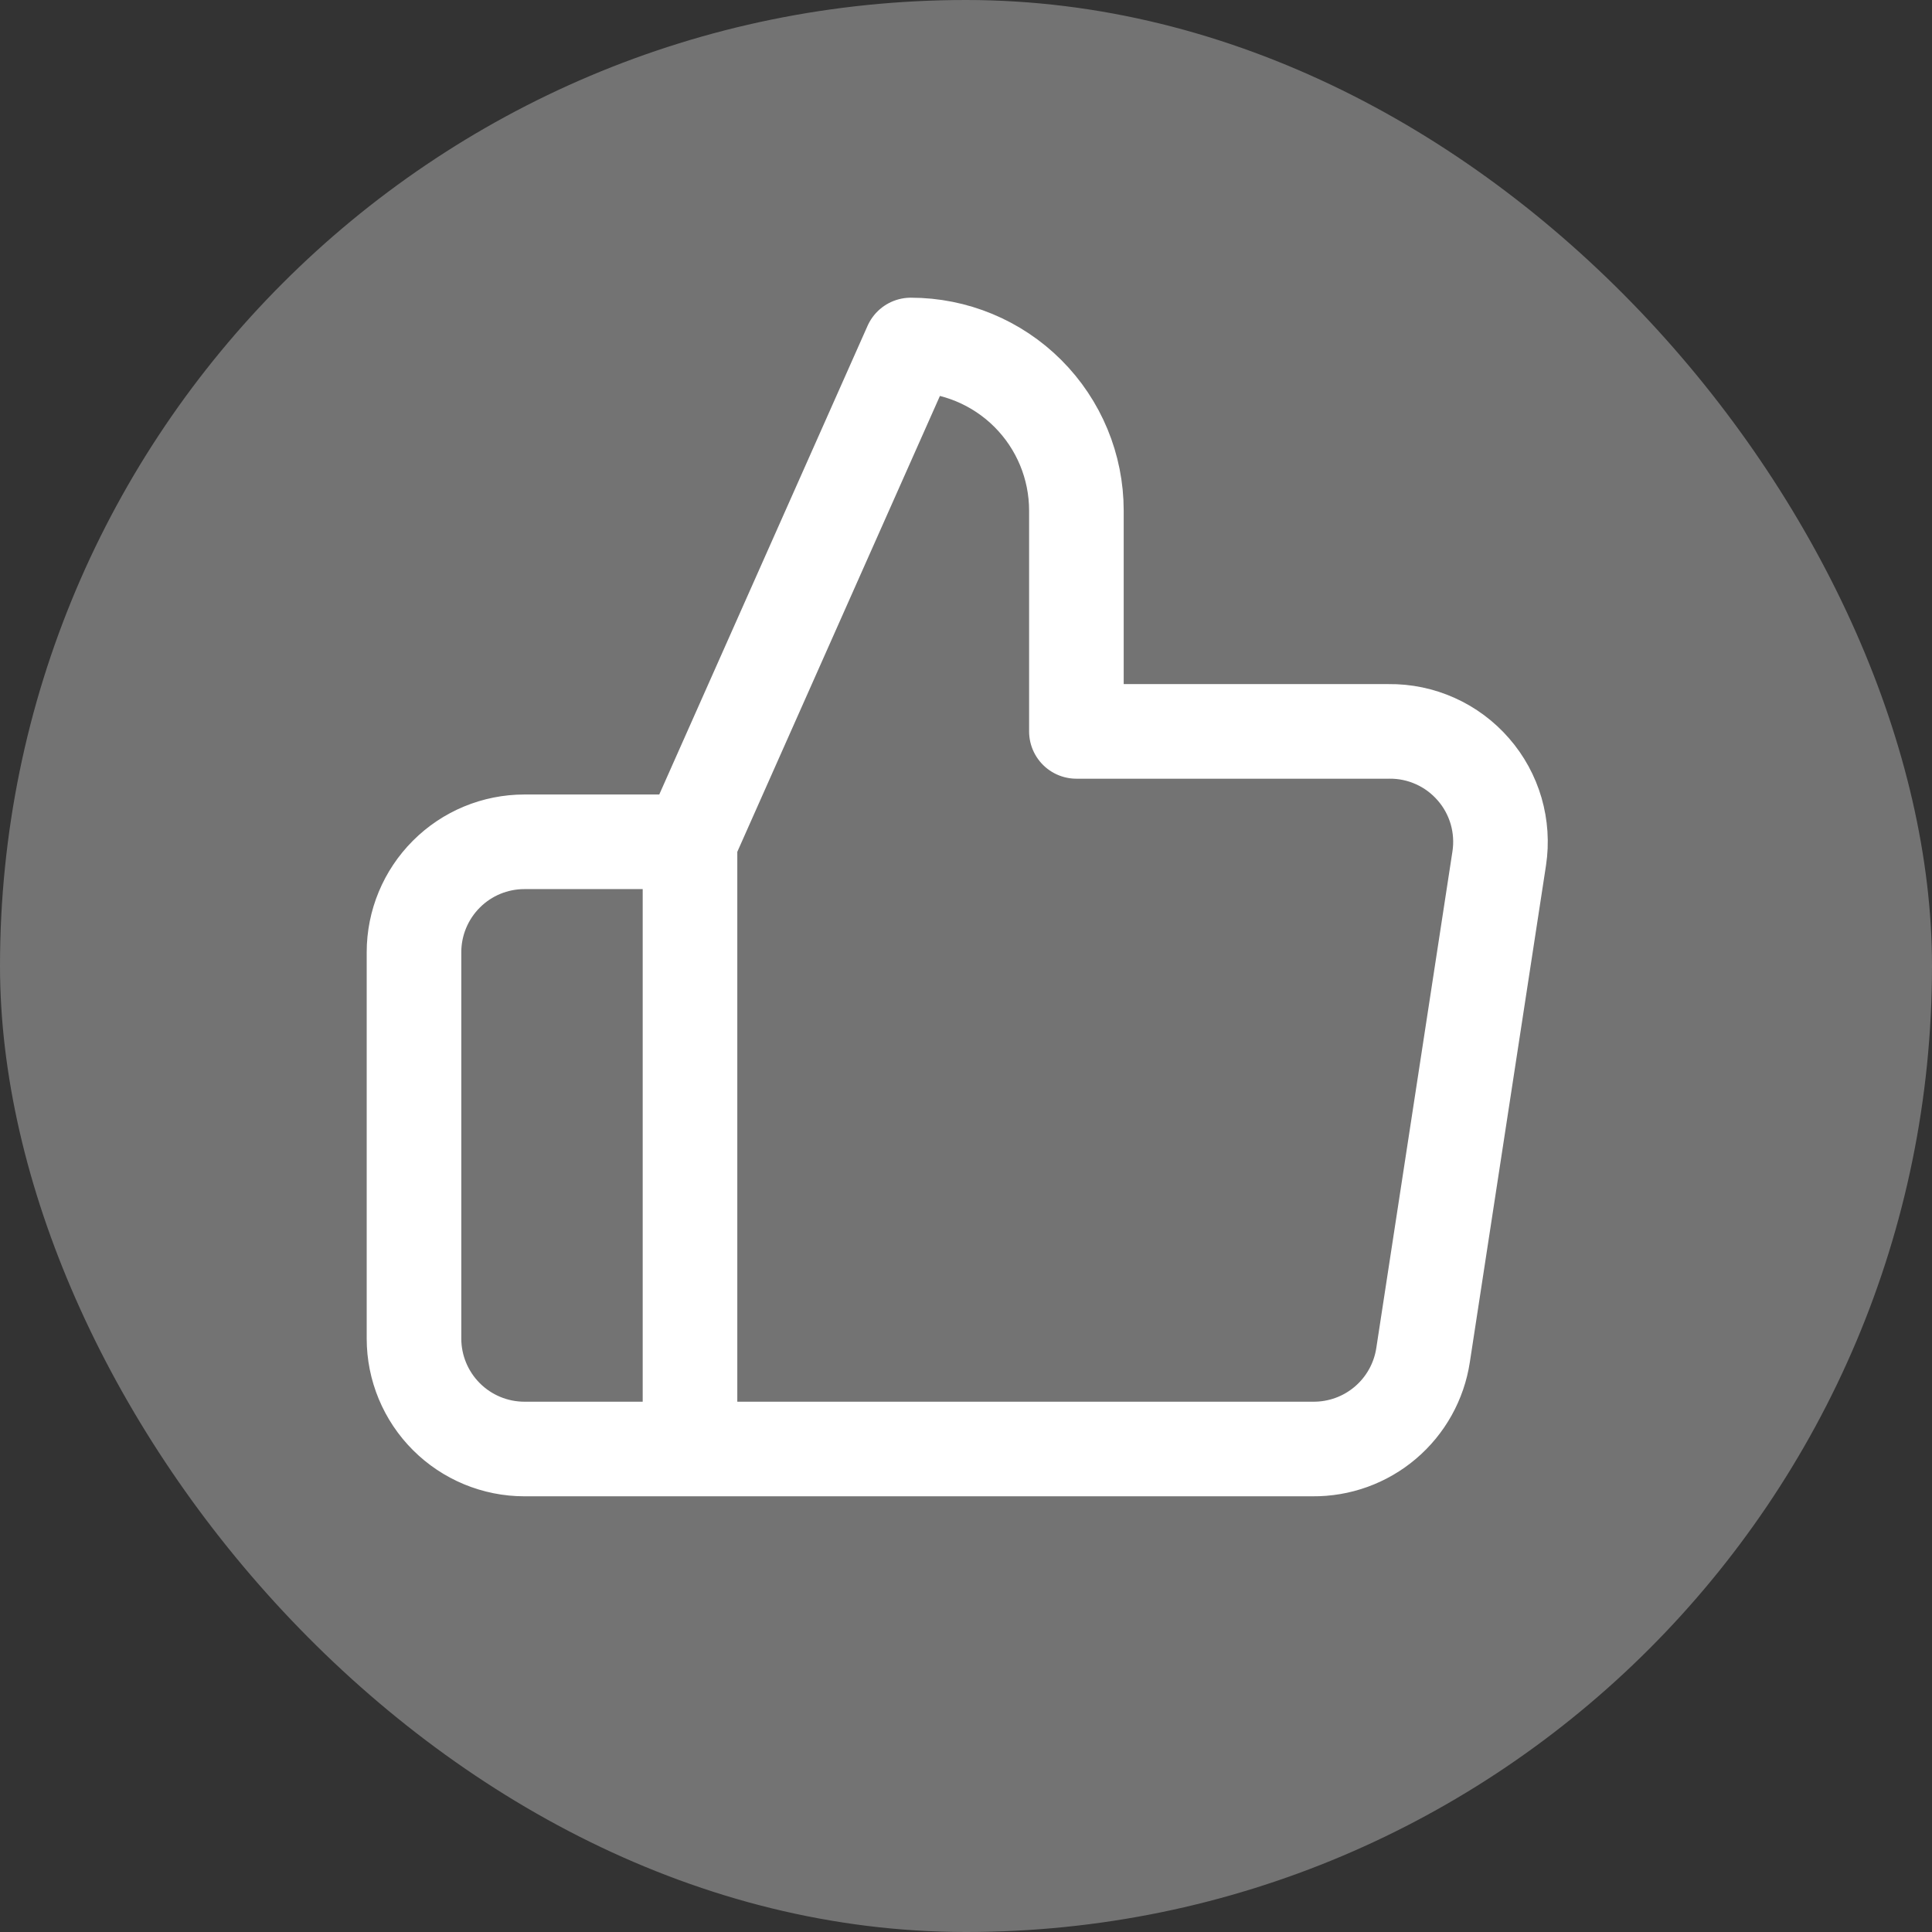 <svg width="28" height="28" viewBox="0 0 28 28" fill="none" xmlns="http://www.w3.org/2000/svg">
<rect x="0" y="0" width="28" height="28" fill="#333333" stroke="none"/>
<rect width="28" height="28" rx="14" fill="#737373"/>
<path d="M10 12.2L13.2 5C13.836 5 14.447 5.253 14.897 5.703C15.347 6.153 15.6 6.763 15.6 7.4V10.6H20.128C20.36 10.597 20.59 10.645 20.801 10.74C21.013 10.835 21.201 10.975 21.353 11.15C21.506 11.325 21.618 11.531 21.683 11.754C21.747 11.976 21.763 12.211 21.728 12.44L20.624 19.64C20.566 20.021 20.372 20.369 20.078 20.619C19.784 20.869 19.41 21.004 19.024 21H10M10 12.2V21M10 12.2H7.6C7.176 12.2 6.769 12.368 6.469 12.669C6.169 12.969 6 13.376 6 13.8V19.4C6 19.824 6.169 20.231 6.469 20.531C6.769 20.831 7.176 21 7.6 21H10" stroke="white" stroke-width="1.371" stroke-linecap="round" stroke-linejoin="round"/>
</svg>
